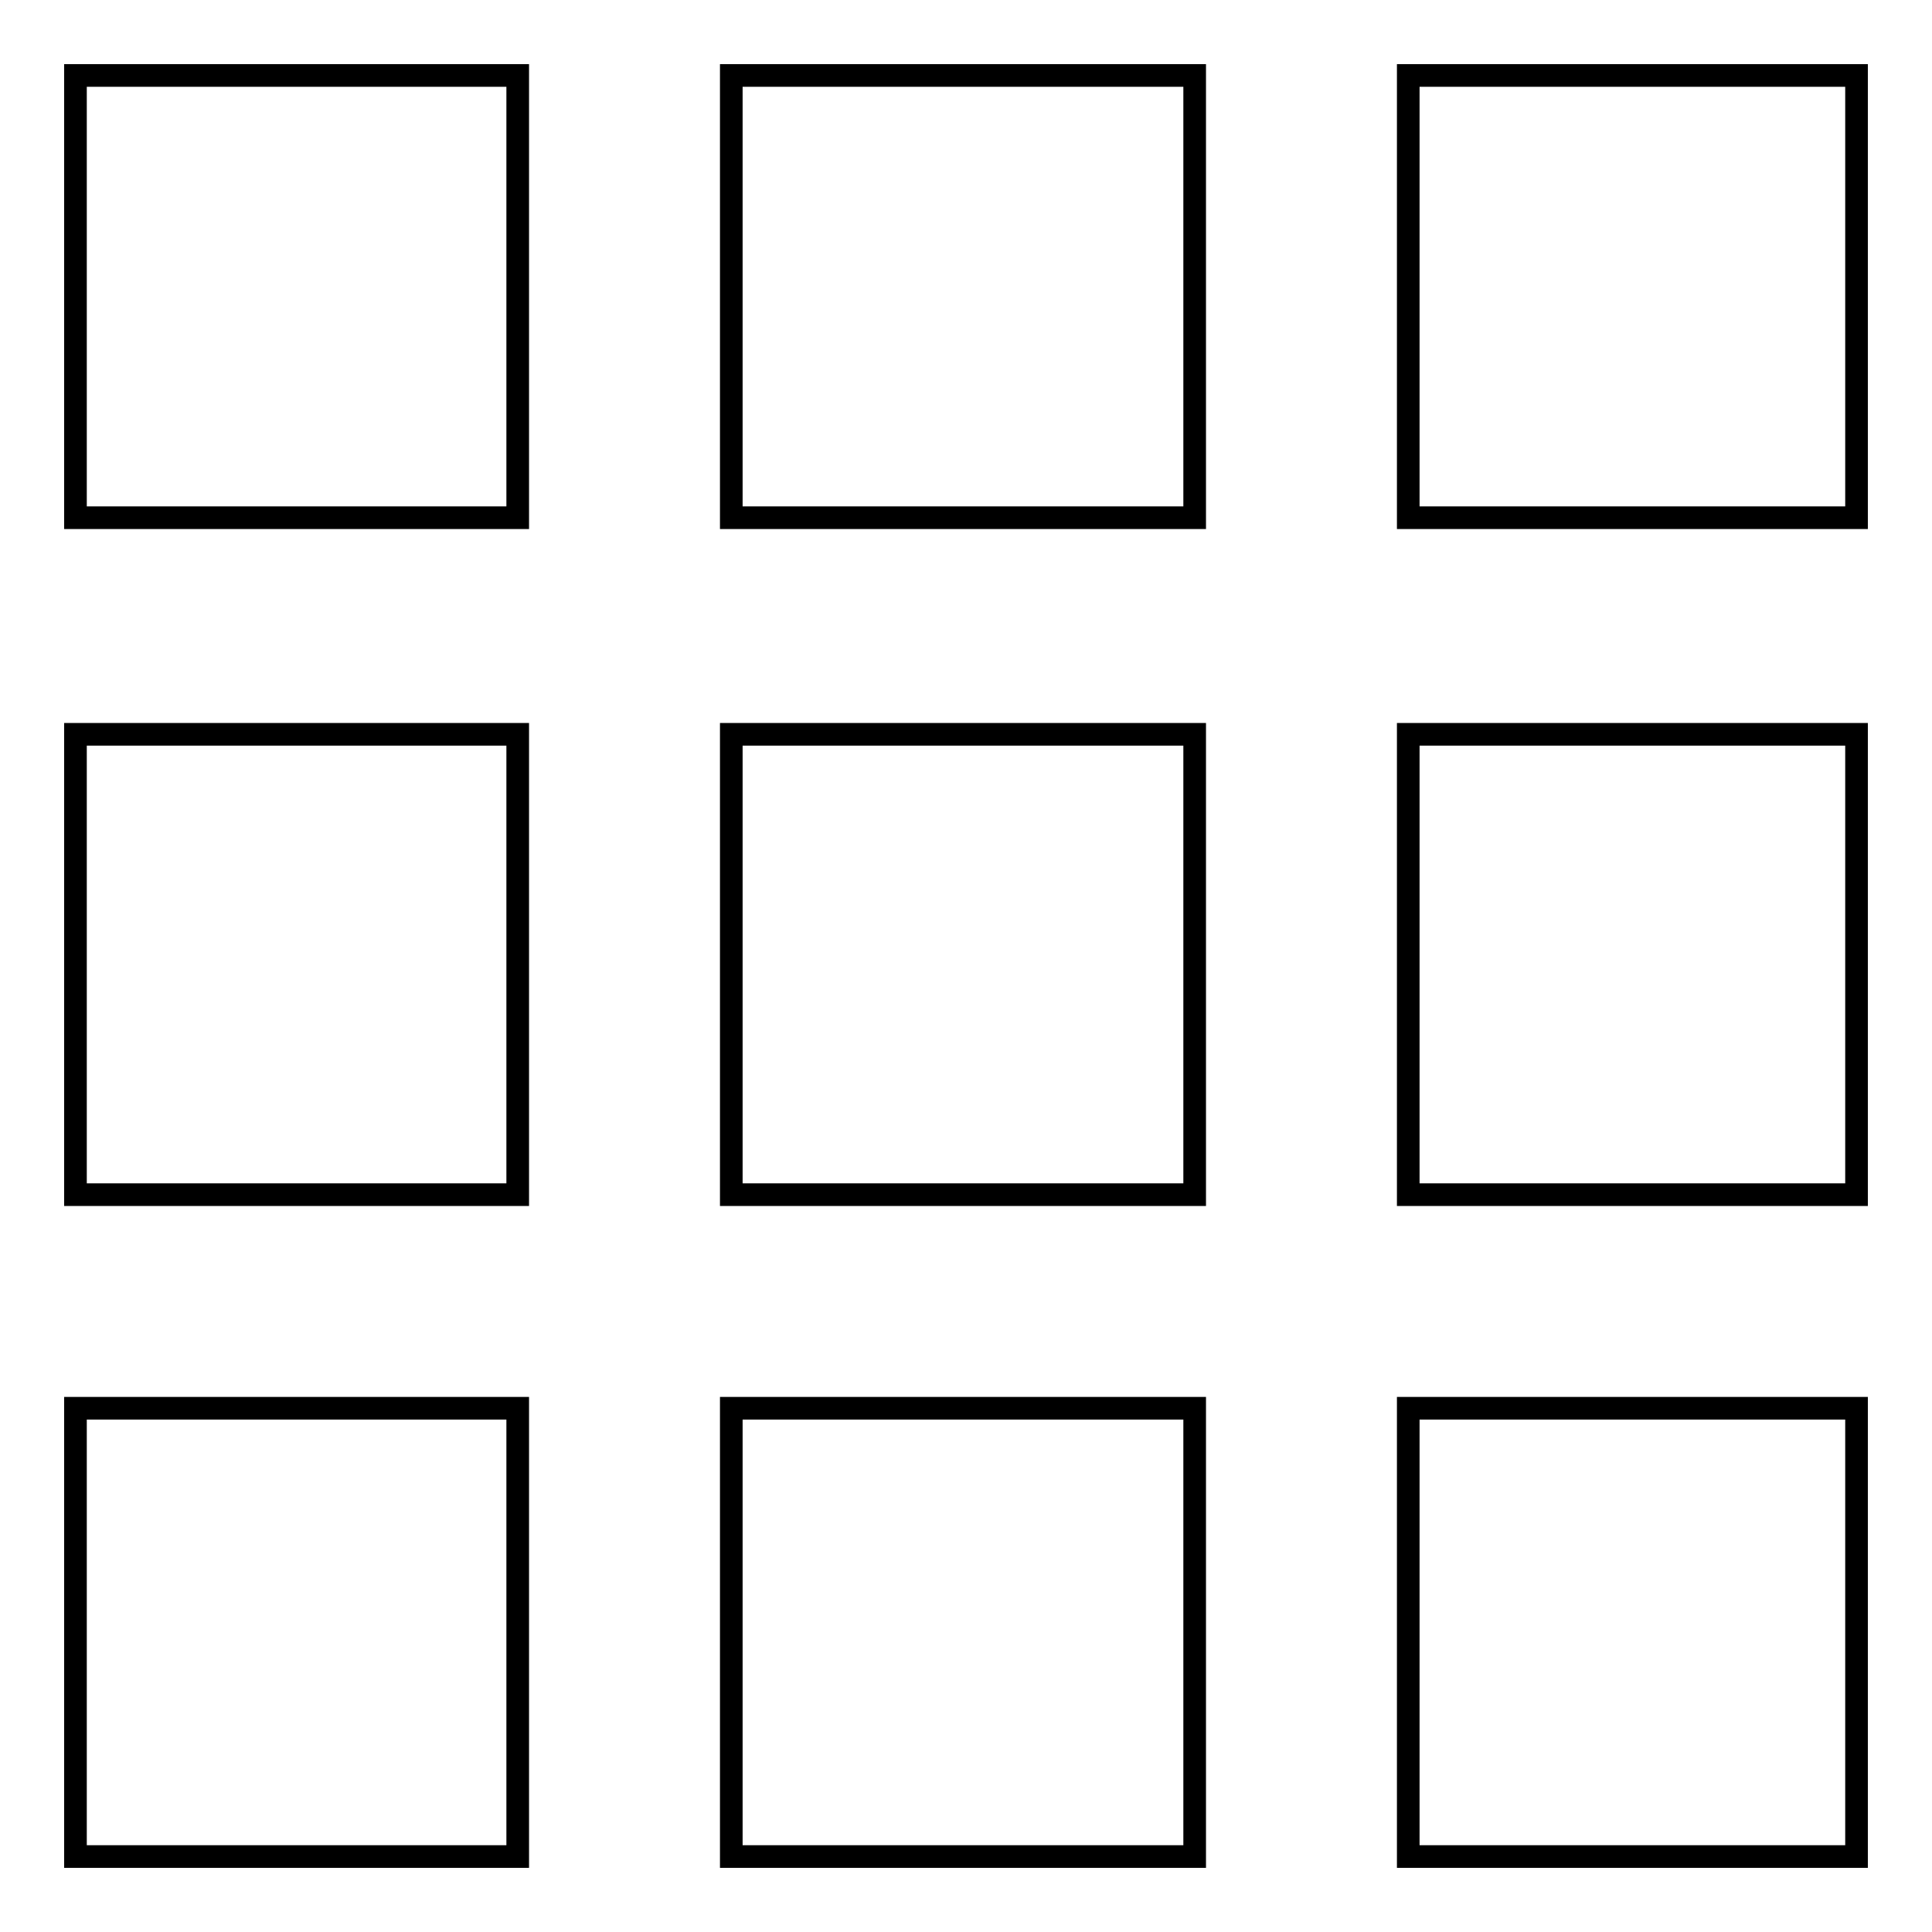<?xml version="1.0" encoding="utf-8"?>
<!-- Svg Vector Icons : http://www.onlinewebfonts.com/icon -->
<!DOCTYPE svg PUBLIC "-//W3C//DTD SVG 1.1//EN" "http://www.w3.org/Graphics/SVG/1.1/DTD/svg11.dtd">
<svg version="1.1" xmlns="http://www.w3.org/2000/svg" xmlns:xlink="http://www.w3.org/1999/xlink" x="0px" y="0px" viewBox="0 0 256 256" enable-background="new 0 0 256 256" xml:space="preserve">
<g><g><path stroke-width="3" fill-opacity="0" stroke="#000000"  d="M10,10h58.6v58.6H10V10L10,10z M96.9,10h61.4v58.6H96.9V10L96.9,10z M186.6,10H246v58.6h-59.4V10L186.6,10z M186.6,97.3H246v61h-59.4V97.3L186.6,97.3z M96.9,97.3h61.4v61H96.9V97.3L96.9,97.3z M10,97.3h58.6v61H10V97.3L10,97.3z M10,186.6h58.6V246H10V186.6L10,186.6z M96.9,186.6h61.4V246H96.9V186.6L96.9,186.6z M186.6,186.6H246V246h-59.4V186.6L186.6,186.6z"/></g></g>
</svg>